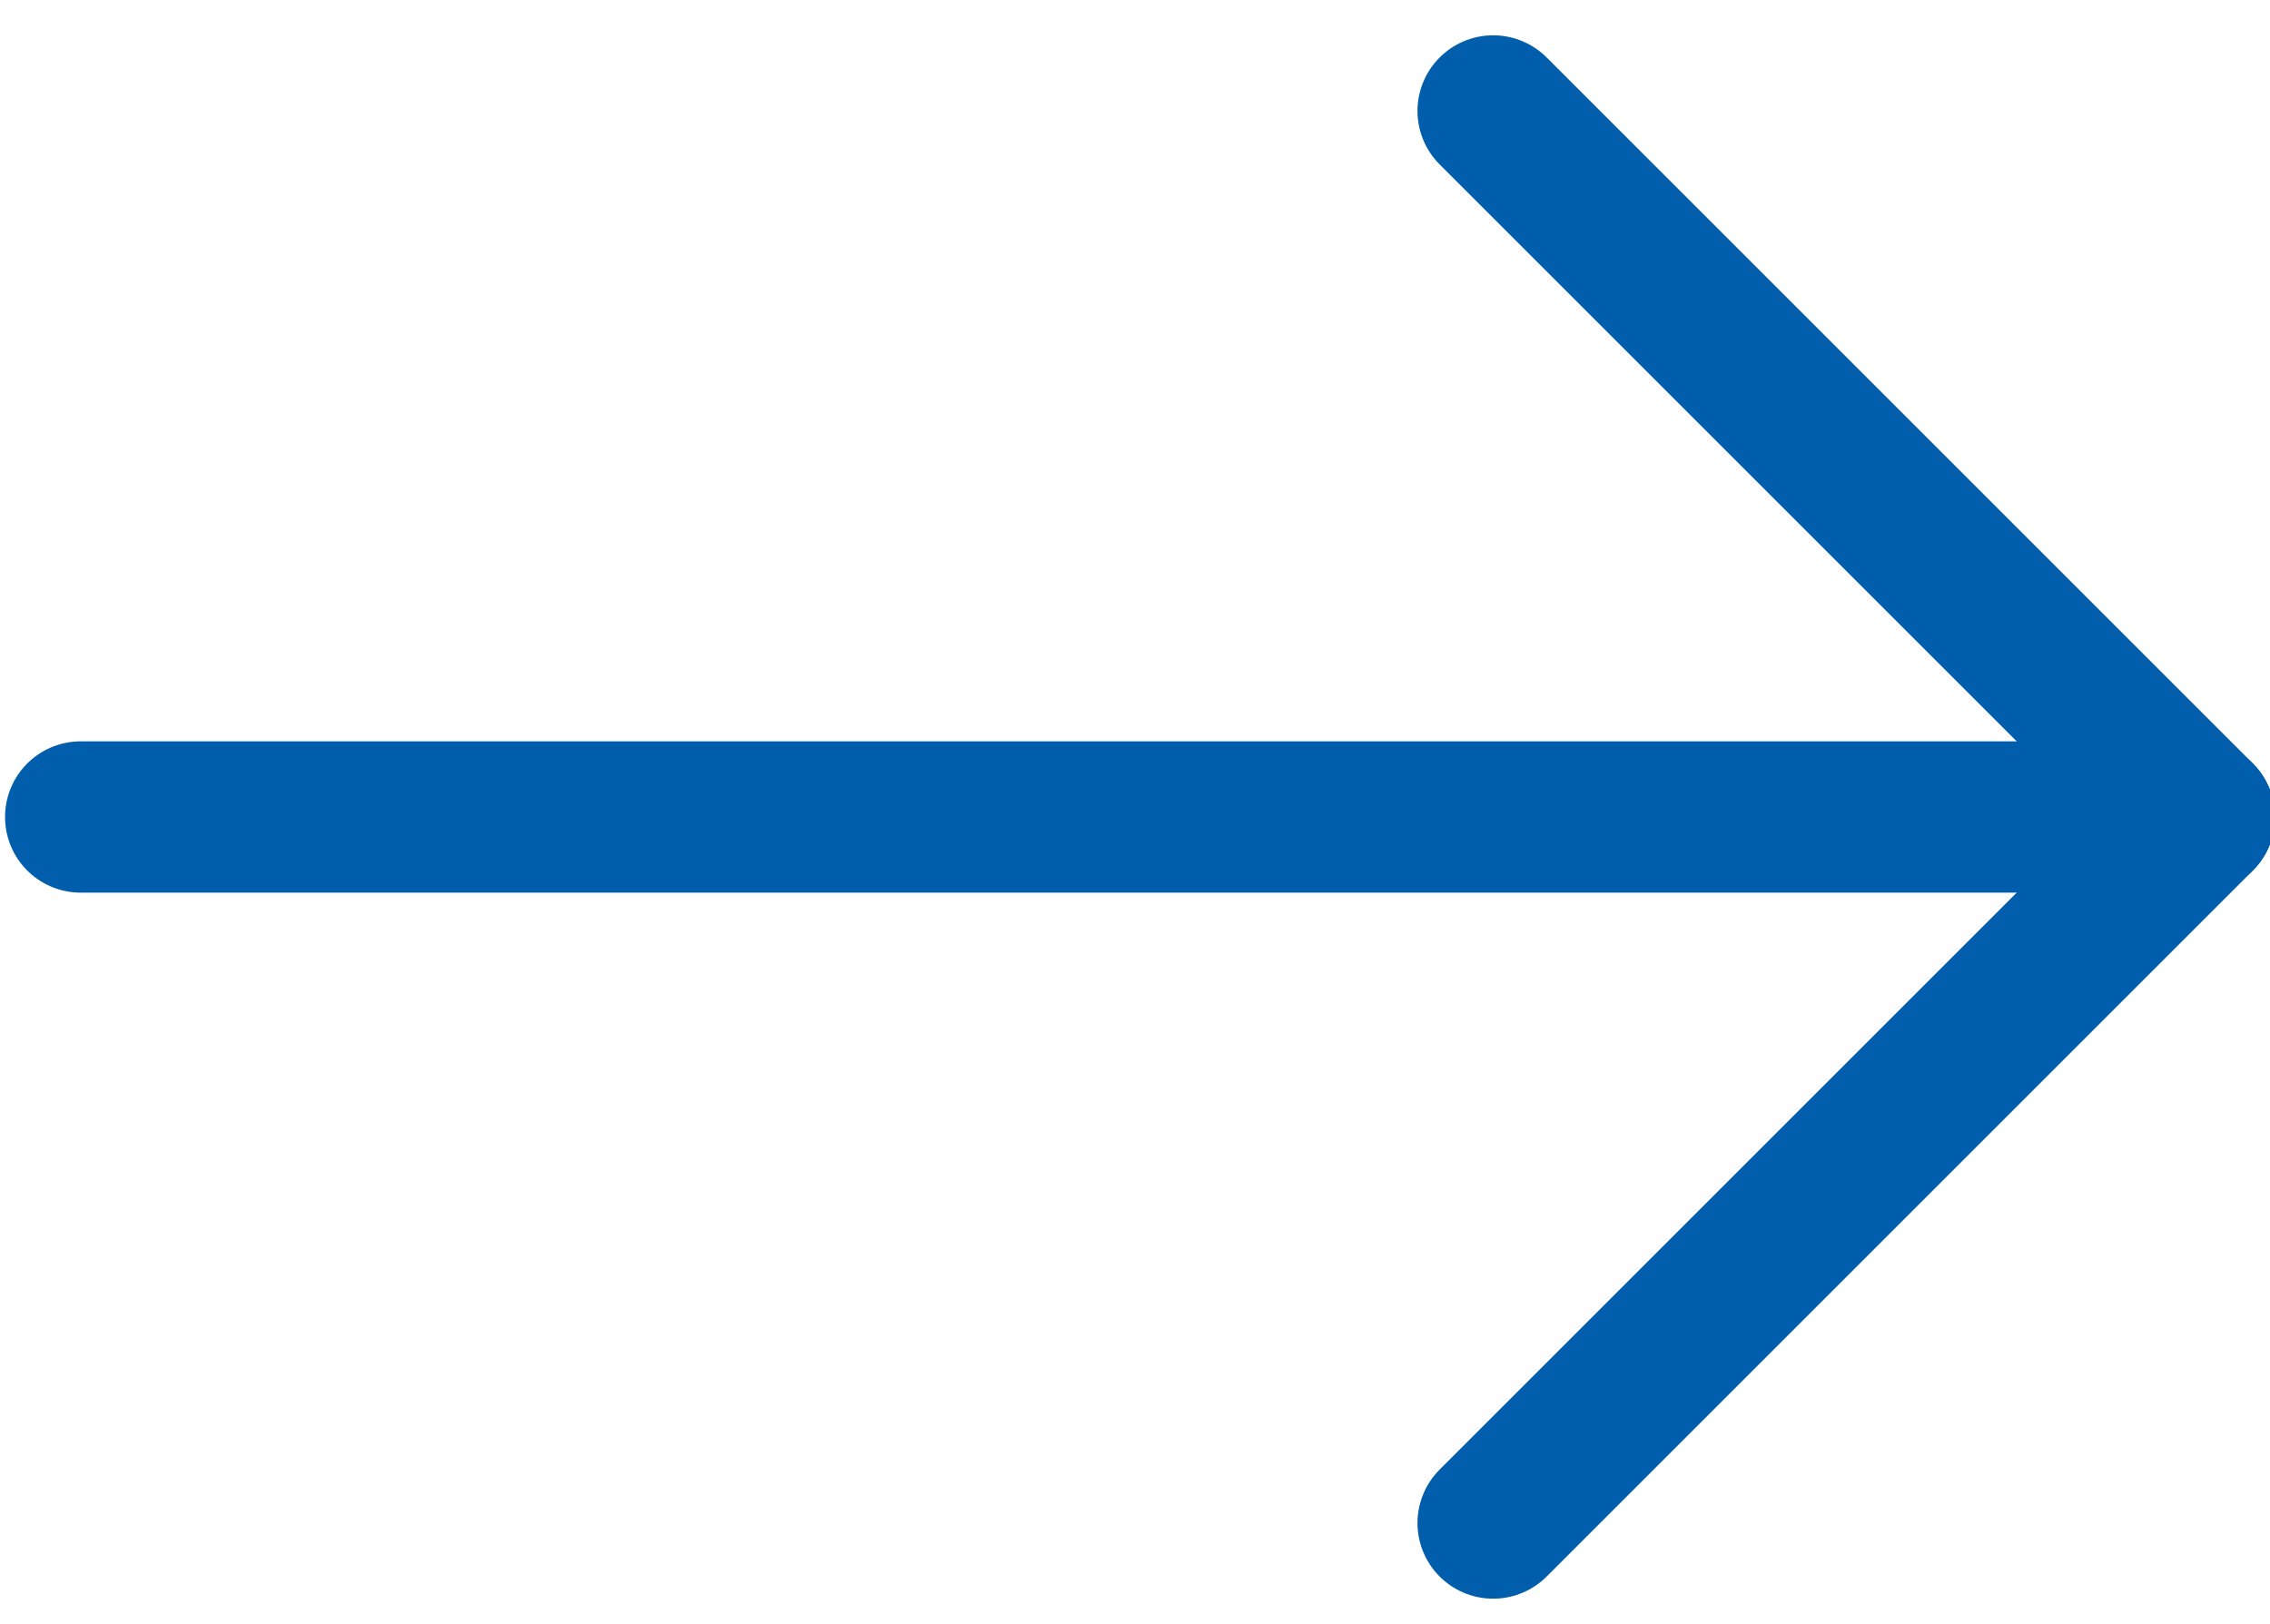 <?xml version="1.0" encoding="UTF-8"?>
<svg id="Layer_1" data-name="Layer 1" xmlns="http://www.w3.org/2000/svg" version="1.1" viewBox="0 0 22.5 16.1">
  <defs>
    <style>
      .cls-1 {
        fill: none;
        stroke: #005eac;
        stroke-linecap: round;
        stroke-linejoin: round;
        stroke-width: 1.5px;
      }
    </style>
  </defs>
  <g id="arrow-right">
    <line id="Line_1" data-name="Line 1" class="cls-1" x1=".8" y1="8.1" x2="21.8" y2="8.1"/>
    <path id="Path_10746" data-name="Path 10746" class="cls-1" d="M14.8,1.1l7,7-7,7"/>
  </g>
</svg>